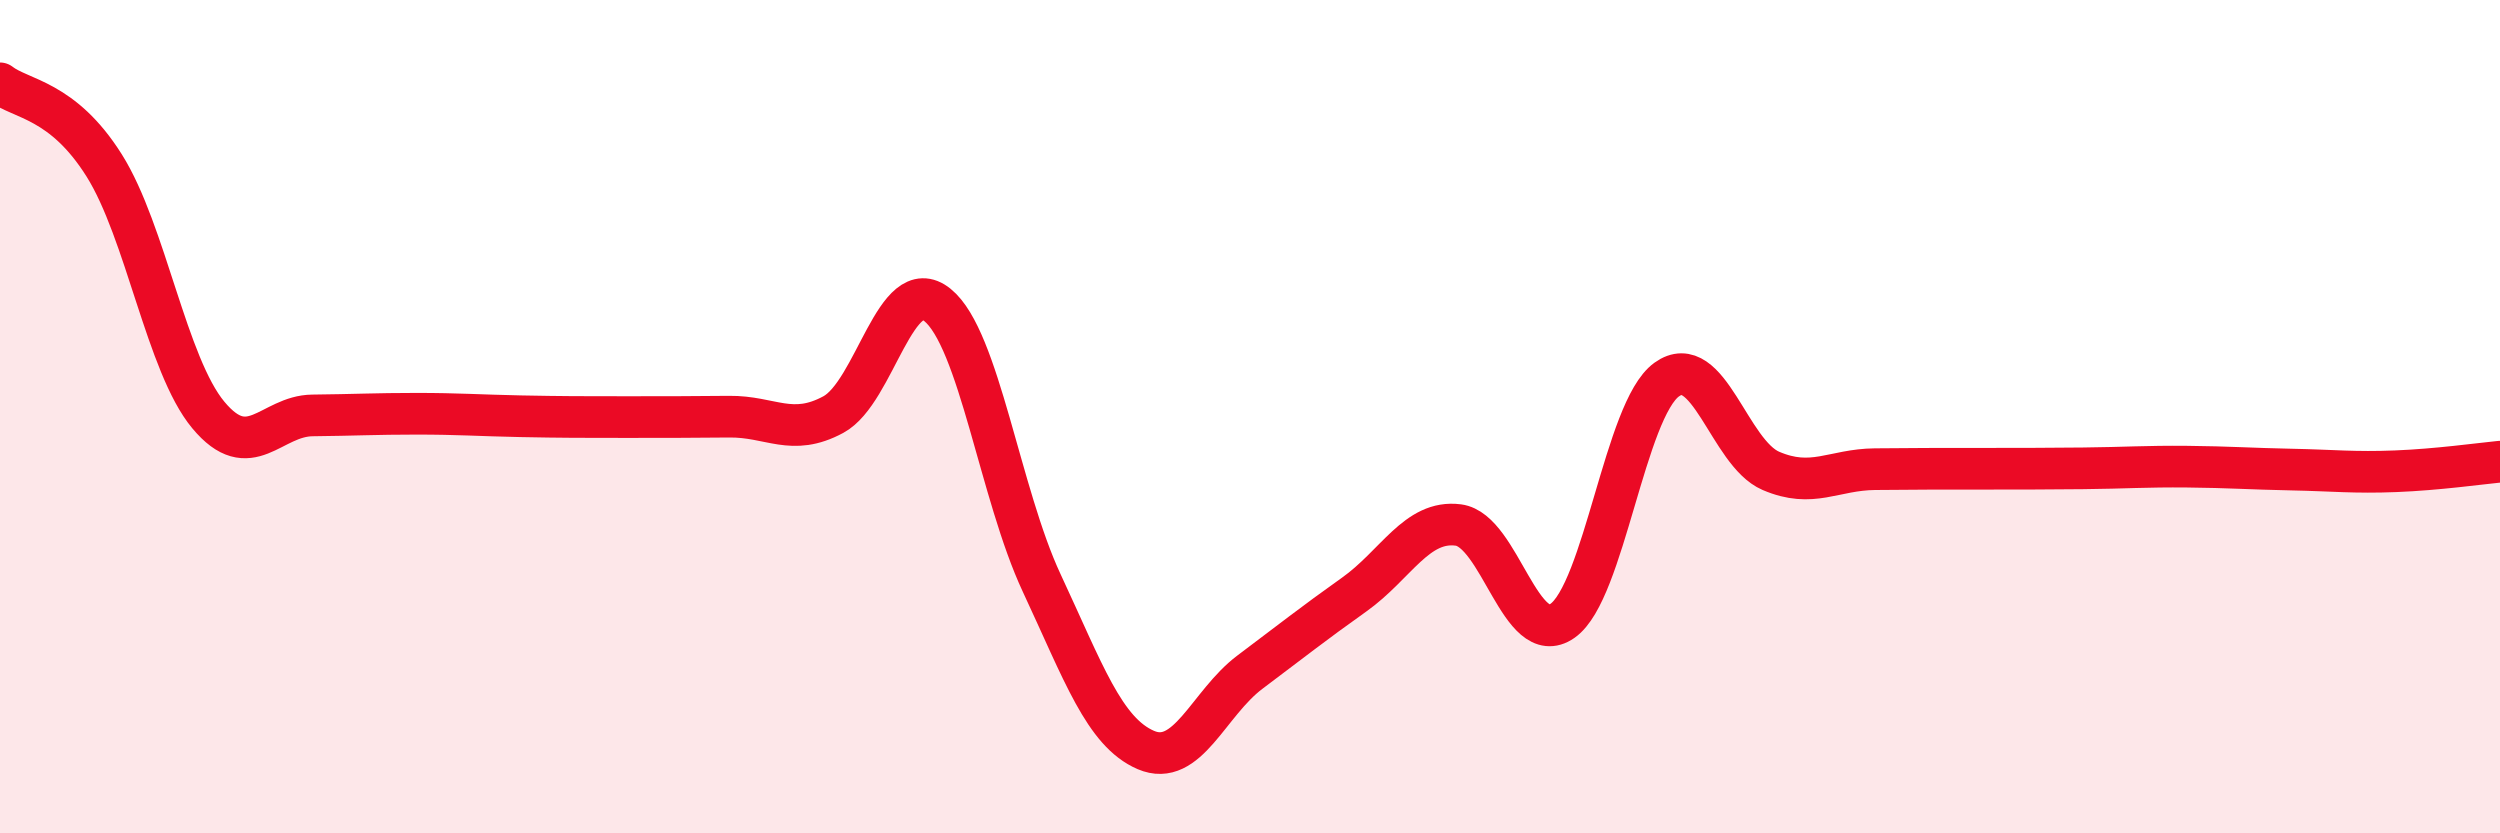 
    <svg width="60" height="20" viewBox="0 0 60 20" xmlns="http://www.w3.org/2000/svg">
      <path
        d="M 0,2 C 0.5,2.39 1.5,2.38 2.5,3.97 C 3.5,5.56 4,8.76 5,9.96 C 6,11.16 6.5,9.98 7.5,9.97 C 8.5,9.96 9,9.93 10,9.93 C 11,9.93 11.5,9.97 12.5,9.99 C 13.5,10.01 14,10.01 15,10.01 C 16,10.01 16.5,10.01 17.5,10 C 18.5,9.99 19,10.49 20,9.95 C 21,9.41 21.5,6.51 22.5,7.32 C 23.5,8.13 24,11.85 25,13.99 C 26,16.13 26.5,17.57 27.5,18 C 28.5,18.43 29,16.88 30,16.13 C 31,15.38 31.5,14.98 32.5,14.27 C 33.5,13.56 34,12.47 35,12.6 C 36,12.73 36.5,15.6 37.5,14.9 C 38.5,14.2 39,9.83 40,9.11 C 41,8.39 41.5,10.87 42.5,11.3 C 43.5,11.73 44,11.27 45,11.26 C 46,11.25 46.5,11.25 47.5,11.25 C 48.5,11.25 49,11.25 50,11.24 C 51,11.23 51.5,11.19 52.5,11.2 C 53.5,11.21 54,11.25 55,11.27 C 56,11.29 56.5,11.35 57.5,11.31 C 58.5,11.27 59.5,11.13 60,11.08L60 20L0 20Z"
        fill="#EB0A25"
        opacity="0.1"
        stroke-linecap="round"
        stroke-linejoin="round"
      />
      <path
        d="M 0,2 C 0.5,2.39 1.5,2.38 2.5,3.97 C 3.5,5.56 4,8.76 5,9.96 C 6,11.16 6.5,9.98 7.5,9.97 C 8.5,9.96 9,9.93 10,9.93 C 11,9.93 11.5,9.97 12.5,9.99 C 13.5,10.01 14,10.01 15,10.01 C 16,10.01 16.5,10.01 17.5,10 C 18.5,9.99 19,10.49 20,9.95 C 21,9.41 21.5,6.51 22.5,7.32 C 23.5,8.13 24,11.85 25,13.99 C 26,16.13 26.5,17.57 27.5,18 C 28.5,18.43 29,16.88 30,16.13 C 31,15.38 31.5,14.98 32.5,14.27 C 33.5,13.56 34,12.47 35,12.6 C 36,12.73 36.5,15.6 37.5,14.9 C 38.5,14.2 39,9.83 40,9.11 C 41,8.39 41.5,10.87 42.5,11.3 C 43.5,11.73 44,11.27 45,11.26 C 46,11.25 46.5,11.25 47.5,11.25 C 48.5,11.25 49,11.25 50,11.24 C 51,11.23 51.5,11.19 52.5,11.2 C 53.5,11.21 54,11.25 55,11.27 C 56,11.29 56.5,11.35 57.5,11.31 C 58.5,11.27 59.5,11.13 60,11.08"
        stroke="#EB0A25"
        stroke-width="1"
        fill="none"
        stroke-linecap="round"
        stroke-linejoin="round"
      />
    </svg>
  